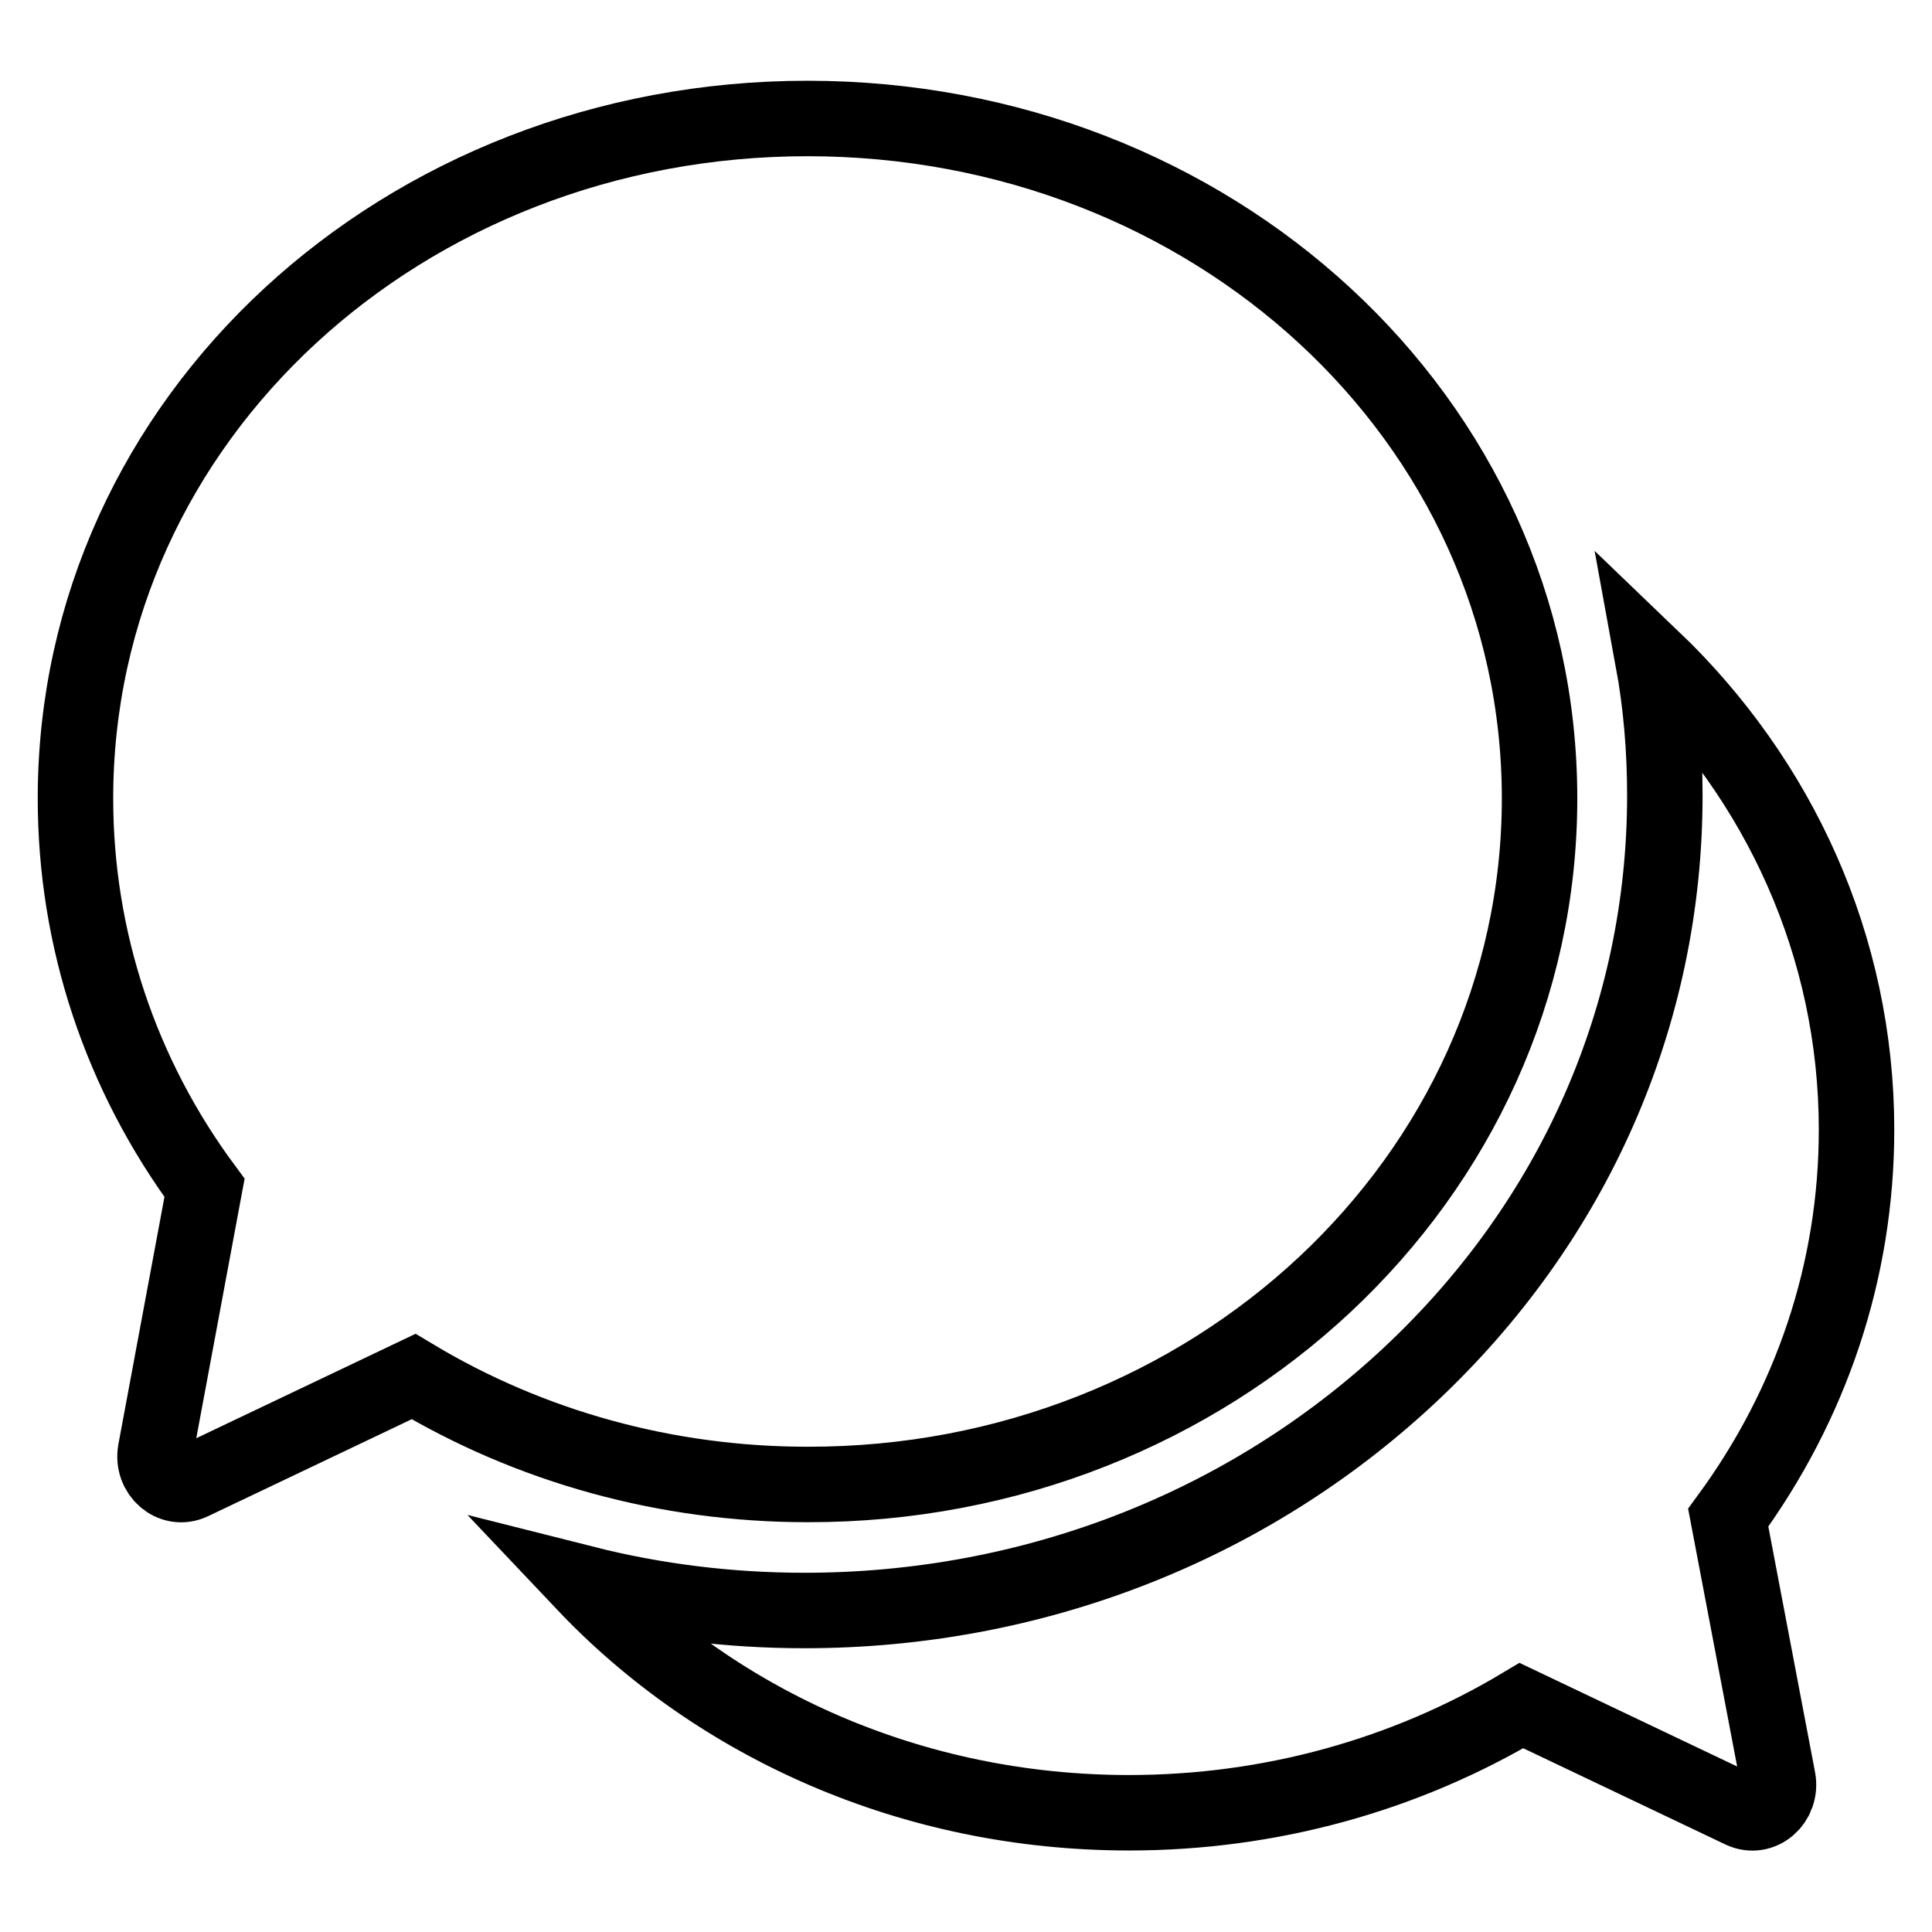 <?xml version="1.0" encoding="utf-8"?>
<!-- Svg Vector Icons : http://www.onlinewebfonts.com/icon -->
<!DOCTYPE svg PUBLIC "-//W3C//DTD SVG 1.1//EN" "http://www.w3.org/Graphics/SVG/1.1/DTD/svg11.dtd">
<svg version="1.1" xmlns="http://www.w3.org/2000/svg" xmlns:xlink="http://www.w3.org/1999/xlink" x="0px" y="0px" viewBox="0 0 256 256" enable-background="new 0 0 256 256" xml:space="preserve">
<g> <path stroke-width="10" fill-opacity="0" stroke="#000000"  d="M204,105.8c0-50.4-43.5-90.1-97-90.1c-53.5,0-97,39.7-97,90.1c0,18.7,6,36.6,17.1,51.6l-6.5,34.9 c-0.5,2.9,2.2,5.3,4.8,4.1l29.4-14c15.5,9.3,33.5,14.3,52.2,14.3C160.5,196.8,204,156.2,204,105.8z"/> <path stroke-width="10" fill-opacity="0" stroke="#000000"  d="M229,201.1c11-15,17-32.7,17-51.4c0-24.4-10.3-46.4-27-62.4c1.1,6,1.6,12,1.6,18.1 c0,29.1-12,56.4-33.8,76.8c-21.5,20.1-50,31.2-80.2,31.2c-9.9,0-19.7-1.2-29.2-3.6c17.7,18.7,43.5,30.4,72.2,30.4 c18.7,0,36.6-5,52-14.2l29.2,13.9c2.6,1.2,5.3-1.2,4.8-4.1L229,201.1z"/></g>
</svg>